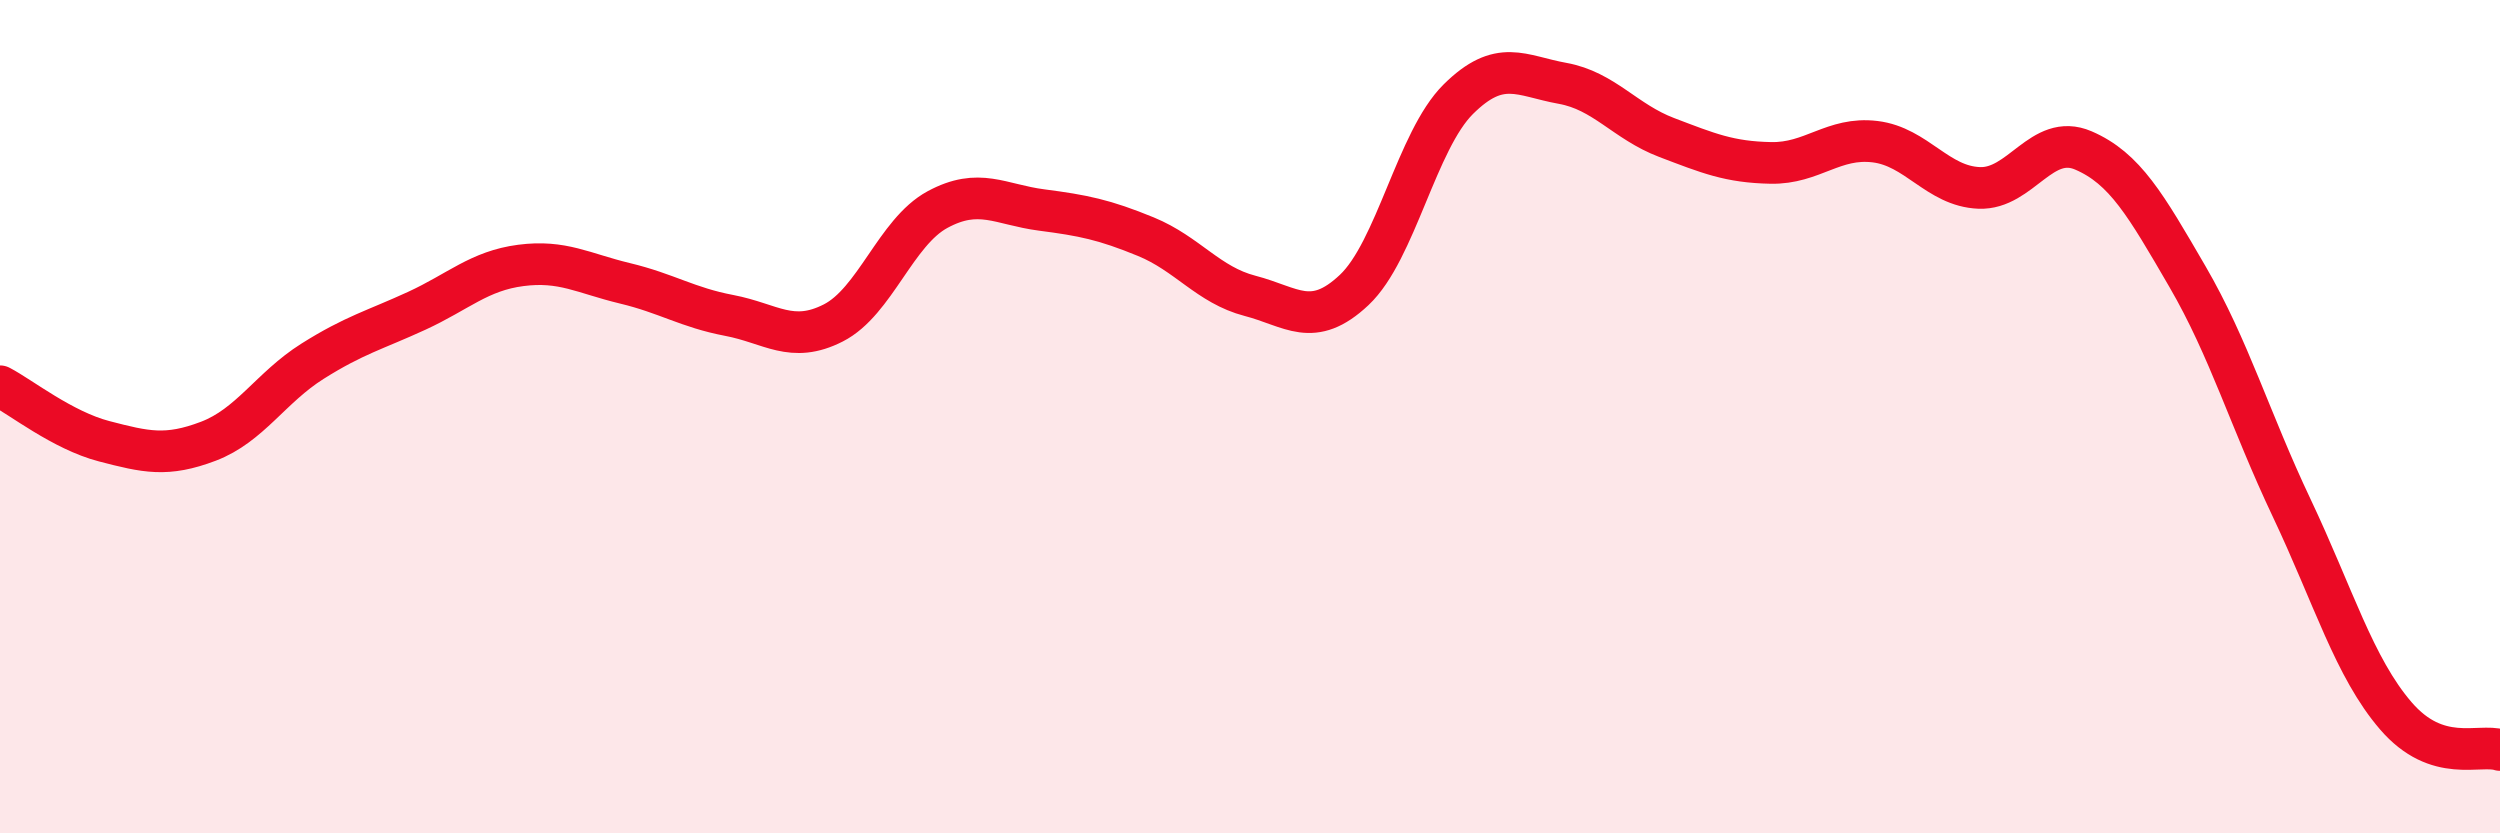 
    <svg width="60" height="20" viewBox="0 0 60 20" xmlns="http://www.w3.org/2000/svg">
      <path
        d="M 0,9.27 C 0.5,9.53 1.5,10.33 2.5,10.59 C 3.5,10.85 4,10.97 5,10.59 C 6,10.21 6.5,9.3 7.5,8.67 C 8.5,8.04 9,7.92 10,7.46 C 11,7 11.5,6.5 12.5,6.37 C 13.5,6.24 14,6.56 15,6.8 C 16,7.04 16.5,7.38 17.5,7.57 C 18.5,7.76 19,8.26 20,7.75 C 21,7.24 21.5,5.57 22.5,5.03 C 23.5,4.49 24,4.91 25,5.04 C 26,5.17 26.5,5.27 27.5,5.68 C 28.5,6.09 29,6.84 30,7.1 C 31,7.36 31.5,7.9 32.5,6.96 C 33.5,6.02 34,3.37 35,2.38 C 36,1.39 36.5,1.82 37.5,2 C 38.5,2.18 39,2.92 40,3.3 C 41,3.68 41.5,3.89 42.5,3.91 C 43.5,3.93 44,3.28 45,3.4 C 46,3.52 46.5,4.47 47.5,4.51 C 48.5,4.55 49,3.18 50,3.61 C 51,4.04 51.5,4.92 52.5,6.64 C 53.5,8.36 54,10.08 55,12.19 C 56,14.3 56.5,16.02 57.5,17.18 C 58.5,18.34 59.5,17.84 60,18L60 20L0 20Z"
        fill="#EB0A25"
        opacity="0.1"
        stroke-linecap="round"
        stroke-linejoin="round"
      />
      <path
        d="M 0,9.27 C 0.5,9.53 1.5,10.33 2.5,10.59 C 3.5,10.85 4,10.97 5,10.59 C 6,10.21 6.5,9.3 7.5,8.67 C 8.5,8.04 9,7.92 10,7.46 C 11,7 11.5,6.5 12.5,6.37 C 13.5,6.24 14,6.56 15,6.8 C 16,7.04 16.5,7.38 17.5,7.57 C 18.5,7.76 19,8.26 20,7.75 C 21,7.24 21.5,5.57 22.5,5.03 C 23.5,4.49 24,4.91 25,5.04 C 26,5.17 26.5,5.27 27.5,5.68 C 28.5,6.09 29,6.84 30,7.1 C 31,7.36 31.5,7.9 32.5,6.96 C 33.5,6.02 34,3.37 35,2.38 C 36,1.39 36.5,1.82 37.5,2 C 38.5,2.18 39,2.92 40,3.3 C 41,3.68 41.5,3.89 42.5,3.91 C 43.5,3.93 44,3.28 45,3.4 C 46,3.52 46.5,4.47 47.5,4.51 C 48.5,4.55 49,3.18 50,3.61 C 51,4.04 51.5,4.92 52.5,6.64 C 53.5,8.36 54,10.08 55,12.19 C 56,14.3 56.5,16.02 57.5,17.18 C 58.5,18.34 59.5,17.84 60,18"
        stroke="#EB0A25"
        stroke-width="1"
        fill="none"
        stroke-linecap="round"
        stroke-linejoin="round"
      />
    </svg>
  